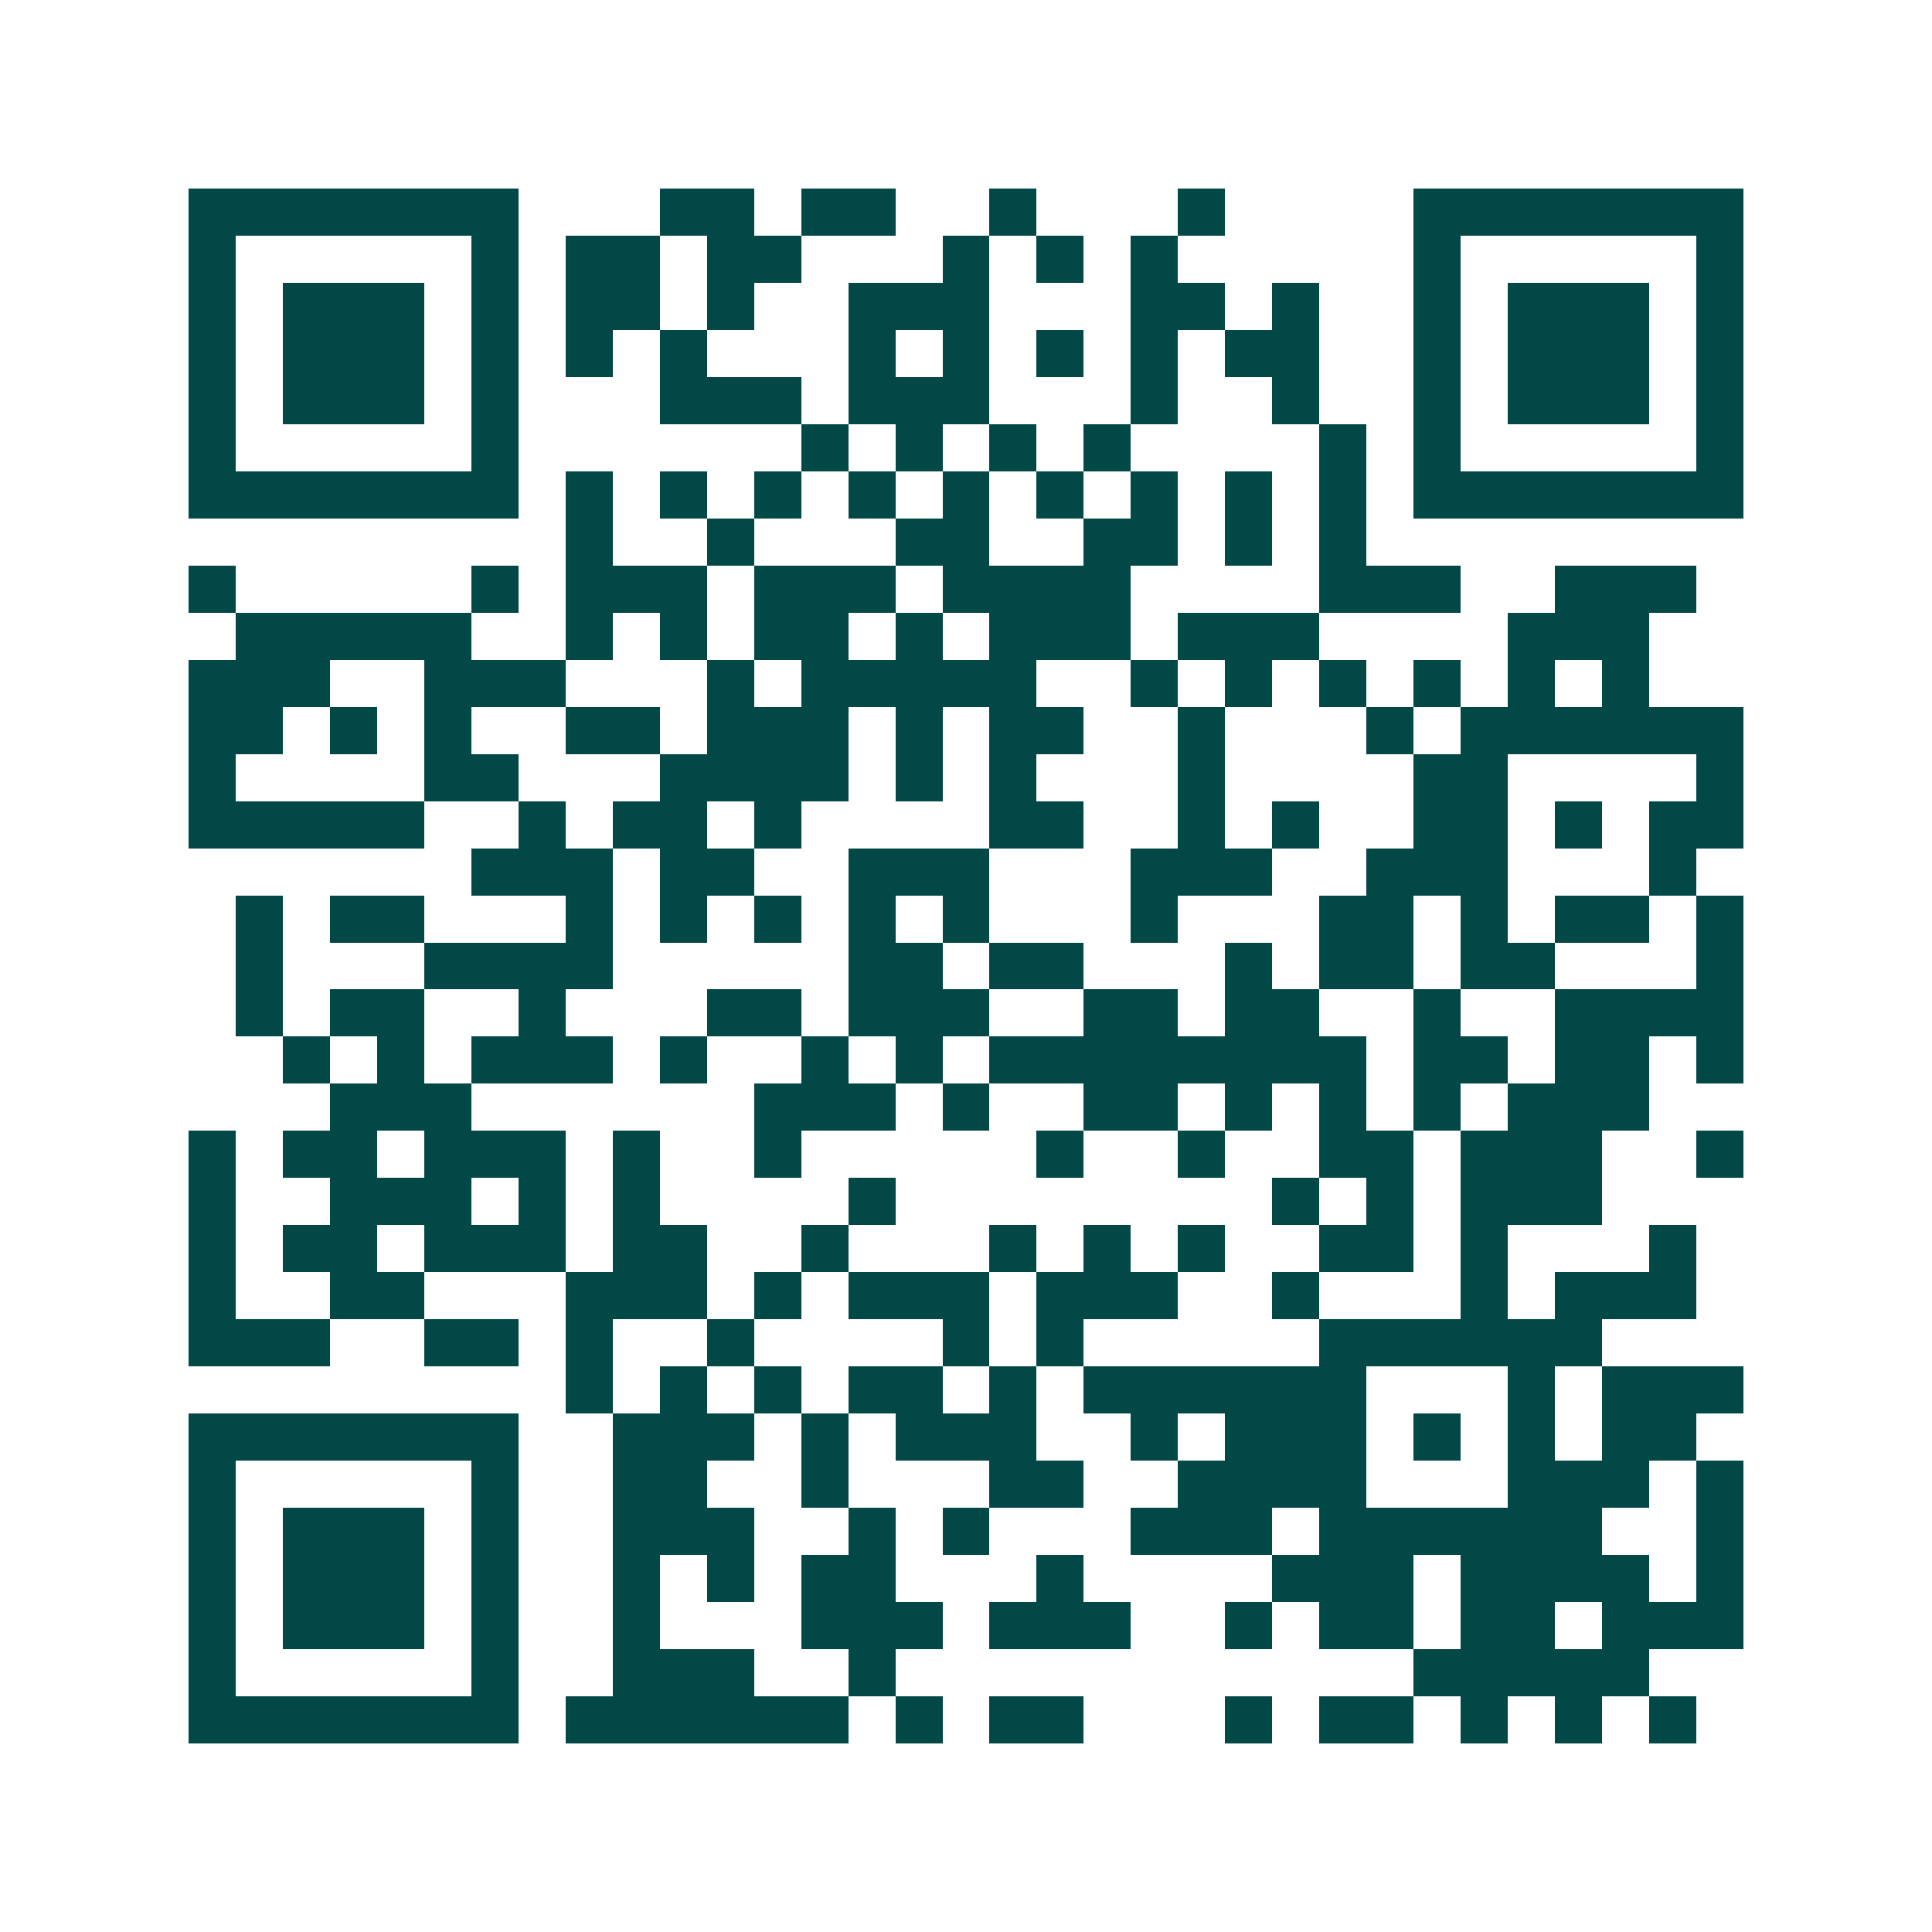 <svg xmlns="http://www.w3.org/2000/svg" width="200" height="200" viewBox="0 0 41 41" shape-rendering="crispEdges"><path fill="#ffffff" d="M0 0h41v41H0z"/><path stroke="#014847" d="M4 4.5h7m3 0h2m1 0h2m2 0h1m3 0h1m4 0h7M4 5.5h1m5 0h1m1 0h2m1 0h2m3 0h1m1 0h1m1 0h1m5 0h1m5 0h1M4 6.5h1m1 0h3m1 0h1m1 0h2m1 0h1m2 0h3m3 0h2m1 0h1m2 0h1m1 0h3m1 0h1M4 7.5h1m1 0h3m1 0h1m1 0h1m1 0h1m3 0h1m1 0h1m1 0h1m1 0h1m1 0h2m2 0h1m1 0h3m1 0h1M4 8.5h1m1 0h3m1 0h1m3 0h3m1 0h3m3 0h1m2 0h1m2 0h1m1 0h3m1 0h1M4 9.5h1m5 0h1m6 0h1m1 0h1m1 0h1m1 0h1m4 0h1m1 0h1m5 0h1M4 10.5h7m1 0h1m1 0h1m1 0h1m1 0h1m1 0h1m1 0h1m1 0h1m1 0h1m1 0h1m1 0h7M12 11.5h1m2 0h1m3 0h2m2 0h2m1 0h1m1 0h1M4 12.5h1m5 0h1m1 0h3m1 0h3m1 0h4m4 0h3m2 0h3M5 13.5h5m2 0h1m1 0h1m1 0h2m1 0h1m1 0h3m1 0h3m4 0h3M4 14.5h3m2 0h3m3 0h1m1 0h5m2 0h1m1 0h1m1 0h1m1 0h1m1 0h1m1 0h1M4 15.5h2m1 0h1m1 0h1m2 0h2m1 0h3m1 0h1m1 0h2m2 0h1m3 0h1m1 0h6M4 16.5h1m4 0h2m3 0h4m1 0h1m1 0h1m3 0h1m4 0h2m4 0h1M4 17.5h5m2 0h1m1 0h2m1 0h1m4 0h2m2 0h1m1 0h1m2 0h2m1 0h1m1 0h2M10 18.5h3m1 0h2m2 0h3m3 0h3m2 0h3m3 0h1M5 19.5h1m1 0h2m3 0h1m1 0h1m1 0h1m1 0h1m1 0h1m3 0h1m3 0h2m1 0h1m1 0h2m1 0h1M5 20.5h1m3 0h4m5 0h2m1 0h2m3 0h1m1 0h2m1 0h2m3 0h1M5 21.5h1m1 0h2m2 0h1m3 0h2m1 0h3m2 0h2m1 0h2m2 0h1m2 0h4M6 22.5h1m1 0h1m1 0h3m1 0h1m2 0h1m1 0h1m1 0h8m1 0h2m1 0h2m1 0h1M7 23.5h3m6 0h3m1 0h1m2 0h2m1 0h1m1 0h1m1 0h1m1 0h3M4 24.5h1m1 0h2m1 0h3m1 0h1m2 0h1m5 0h1m2 0h1m2 0h2m1 0h3m2 0h1M4 25.5h1m2 0h3m1 0h1m1 0h1m4 0h1m8 0h1m1 0h1m1 0h3M4 26.5h1m1 0h2m1 0h3m1 0h2m2 0h1m3 0h1m1 0h1m1 0h1m2 0h2m1 0h1m3 0h1M4 27.5h1m2 0h2m3 0h3m1 0h1m1 0h3m1 0h3m2 0h1m3 0h1m1 0h3M4 28.5h3m2 0h2m1 0h1m2 0h1m4 0h1m1 0h1m5 0h6M12 29.5h1m1 0h1m1 0h1m1 0h2m1 0h1m1 0h6m3 0h1m1 0h3M4 30.5h7m2 0h3m1 0h1m1 0h3m2 0h1m1 0h3m1 0h1m1 0h1m1 0h2M4 31.5h1m5 0h1m2 0h2m2 0h1m3 0h2m2 0h4m3 0h3m1 0h1M4 32.5h1m1 0h3m1 0h1m2 0h3m2 0h1m1 0h1m3 0h3m1 0h6m2 0h1M4 33.5h1m1 0h3m1 0h1m2 0h1m1 0h1m1 0h2m3 0h1m4 0h3m1 0h4m1 0h1M4 34.5h1m1 0h3m1 0h1m2 0h1m3 0h3m1 0h3m2 0h1m1 0h2m1 0h2m1 0h3M4 35.5h1m5 0h1m2 0h3m2 0h1m11 0h5M4 36.5h7m1 0h6m1 0h1m1 0h2m3 0h1m1 0h2m1 0h1m1 0h1m1 0h1"/></svg>

